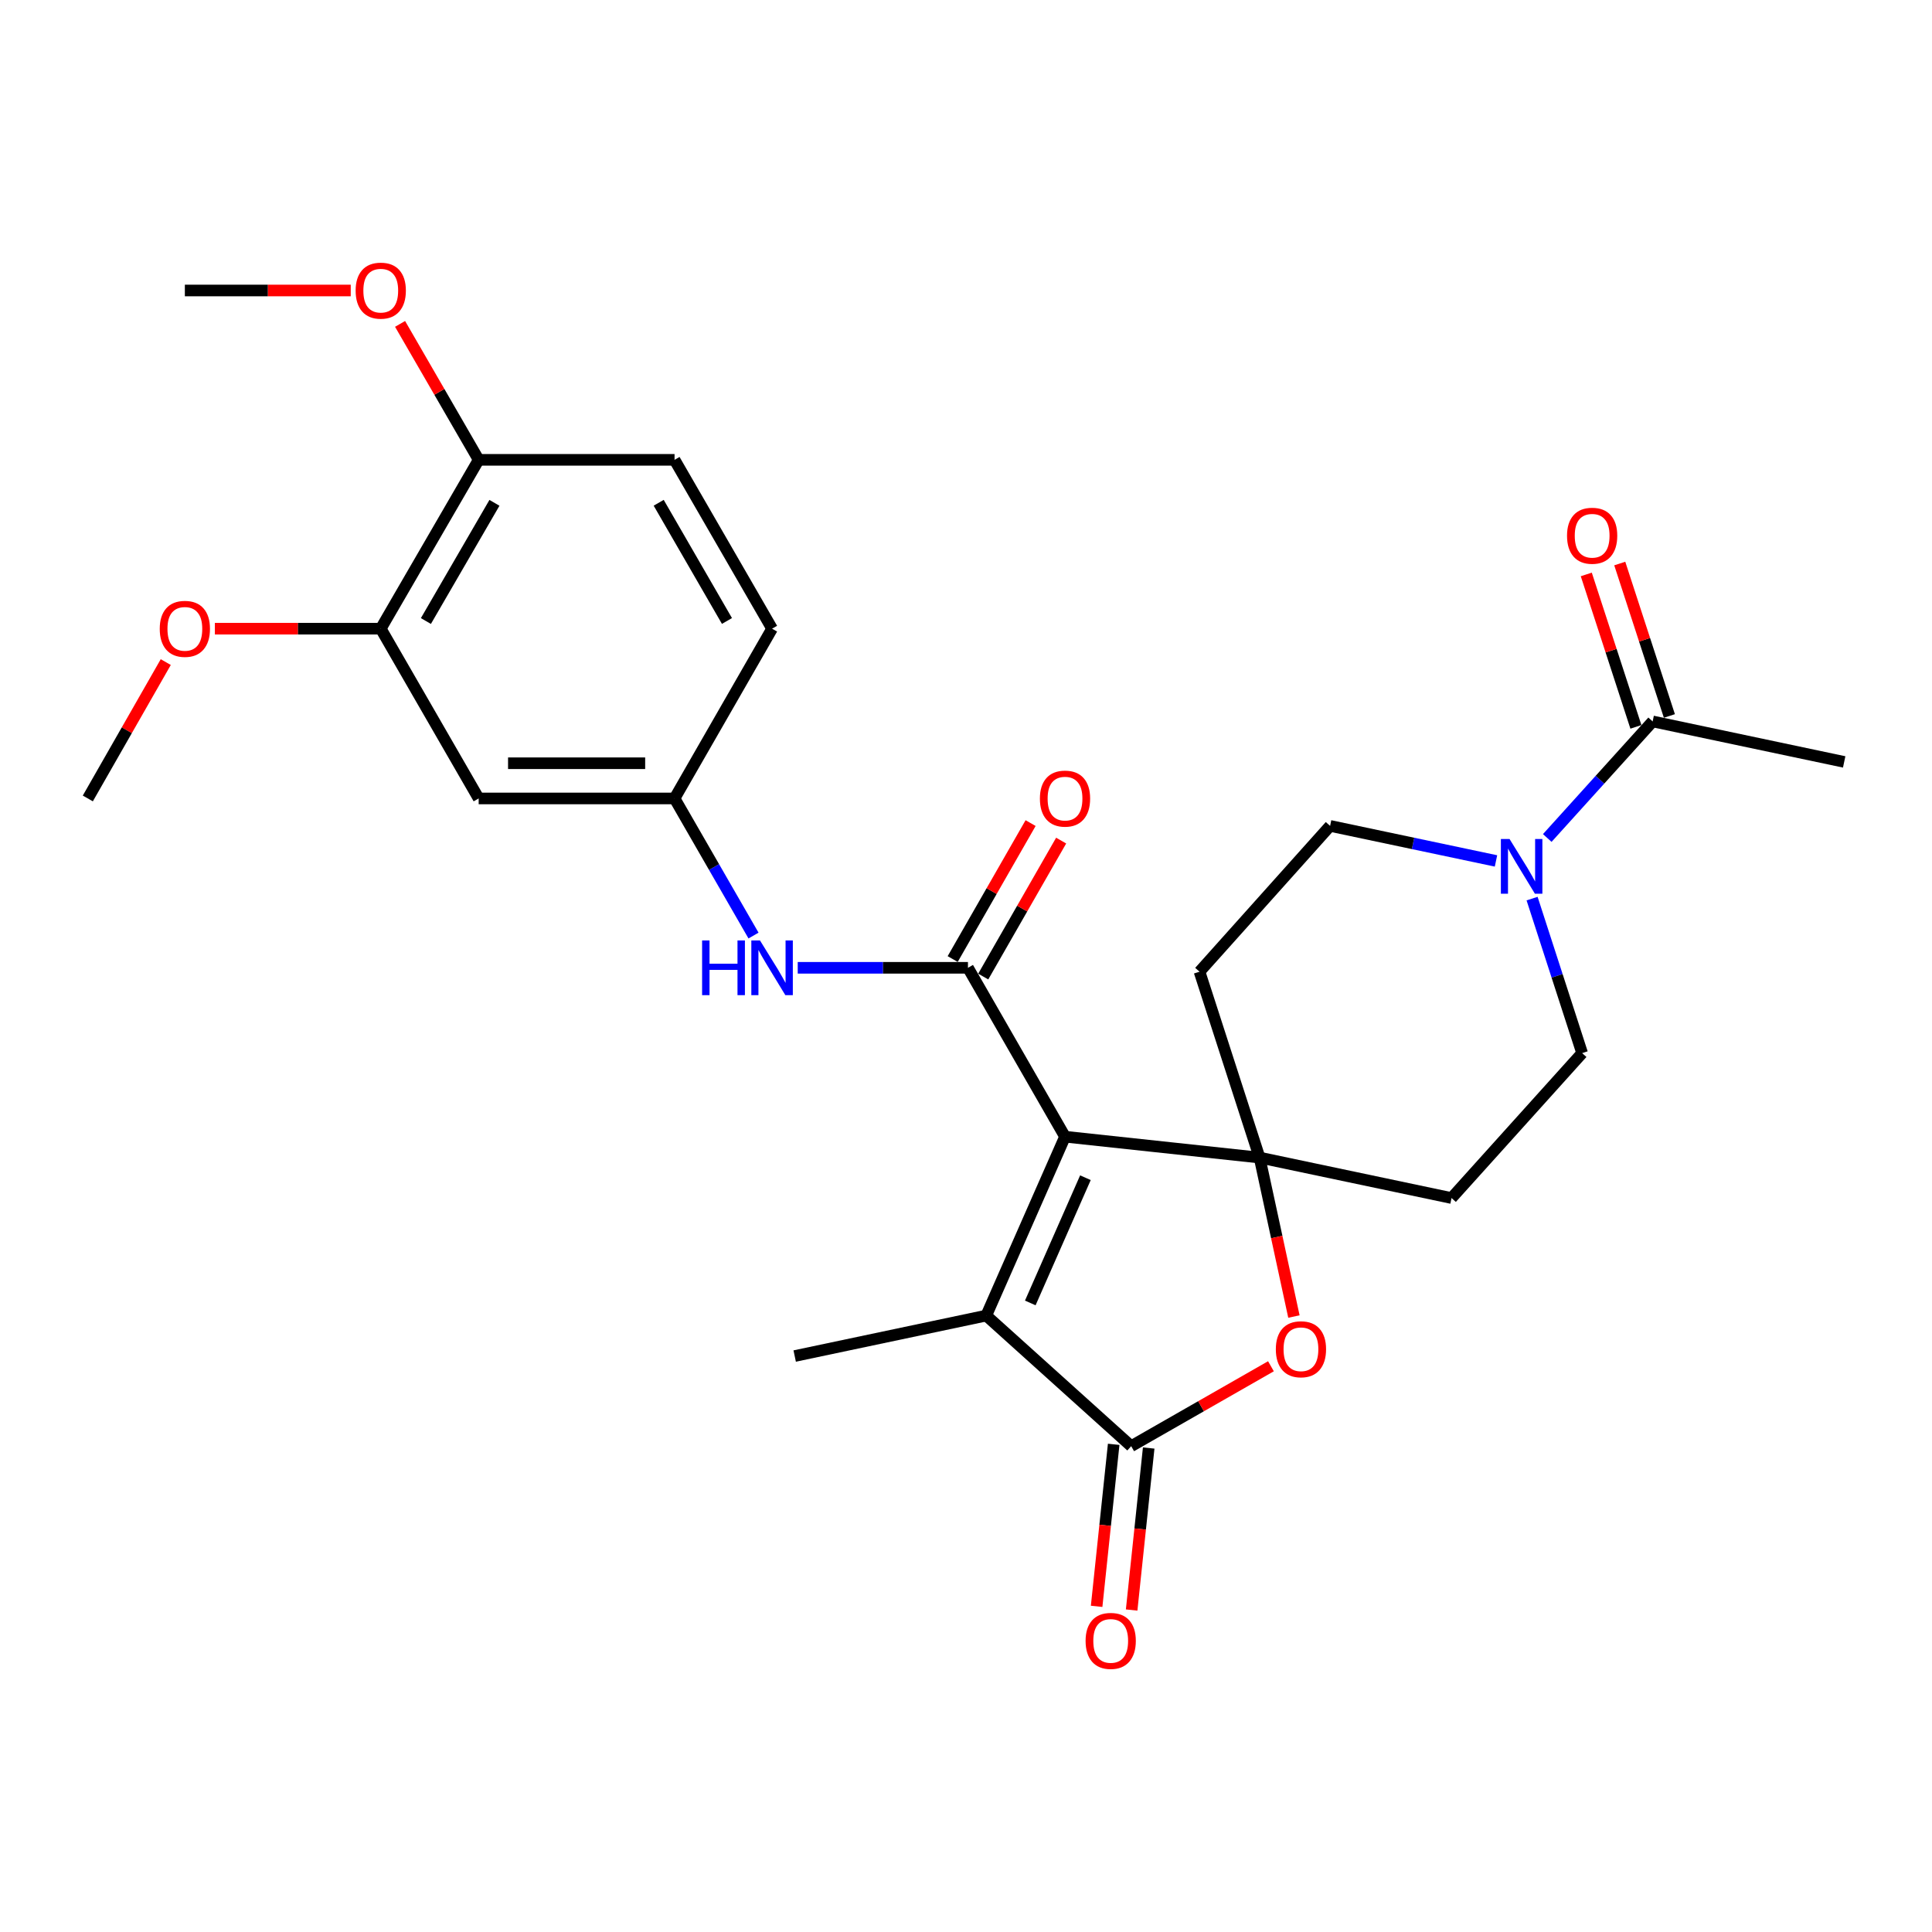 <?xml version='1.0' encoding='iso-8859-1'?>
<svg version='1.1' baseProfile='full'
              xmlns='http://www.w3.org/2000/svg'
                      xmlns:rdkit='http://www.rdkit.org/xml'
                      xmlns:xlink='http://www.w3.org/1999/xlink'
                  xml:space='preserve'
width='1000px' height='1000px' viewBox='0 0 1000 1000'>
<!-- END OF HEADER -->
<rect style='opacity:1.0;fill:#FFFFFF;stroke:none' width='1000' height='1000' x='0' y='0'> </rect>
<path class='bond-0' d='M 551.25,588.348 L 651.957,599.161' style='fill:none;fill-rule:evenodd;stroke:#000000;stroke-width:6px;stroke-linecap:butt;stroke-linejoin:miter;stroke-opacity:1' />
<path class='bond-1' d='M 551.25,588.348 L 501.012,500.934' style='fill:none;fill-rule:evenodd;stroke:#000000;stroke-width:6px;stroke-linecap:butt;stroke-linejoin:miter;stroke-opacity:1' />
<path class='bond-2' d='M 551.25,588.348 L 510.479,680.946' style='fill:none;fill-rule:evenodd;stroke:#000000;stroke-width:6px;stroke-linecap:butt;stroke-linejoin:miter;stroke-opacity:1' />
<path class='bond-2' d='M 561.813,609.581 L 533.273,674.4' style='fill:none;fill-rule:evenodd;stroke:#000000;stroke-width:6px;stroke-linecap:butt;stroke-linejoin:miter;stroke-opacity:1' />
<path class='bond-4' d='M 651.957,599.161 L 660.843,640.297' style='fill:none;fill-rule:evenodd;stroke:#000000;stroke-width:6px;stroke-linecap:butt;stroke-linejoin:miter;stroke-opacity:1' />
<path class='bond-4' d='M 660.843,640.297 L 669.729,681.434' style='fill:none;fill-rule:evenodd;stroke:#FF0000;stroke-width:6px;stroke-linecap:butt;stroke-linejoin:miter;stroke-opacity:1' />
<path class='bond-8' d='M 651.957,599.161 L 751.318,620.108' style='fill:none;fill-rule:evenodd;stroke:#000000;stroke-width:6px;stroke-linecap:butt;stroke-linejoin:miter;stroke-opacity:1' />
<path class='bond-9' d='M 651.957,599.161 L 620.865,502.949' style='fill:none;fill-rule:evenodd;stroke:#000000;stroke-width:6px;stroke-linecap:butt;stroke-linejoin:miter;stroke-opacity:1' />
<path class='bond-6' d='M 501.012,500.934 L 456.957,500.934' style='fill:none;fill-rule:evenodd;stroke:#000000;stroke-width:6px;stroke-linecap:butt;stroke-linejoin:miter;stroke-opacity:1' />
<path class='bond-6' d='M 456.957,500.934 L 412.901,500.934' style='fill:none;fill-rule:evenodd;stroke:#0000FF;stroke-width:6px;stroke-linecap:butt;stroke-linejoin:miter;stroke-opacity:1' />
<path class='bond-13' d='M 508.918,505.465 L 529.083,470.279' style='fill:none;fill-rule:evenodd;stroke:#000000;stroke-width:6px;stroke-linecap:butt;stroke-linejoin:miter;stroke-opacity:1' />
<path class='bond-13' d='M 529.083,470.279 L 549.249,435.093' style='fill:none;fill-rule:evenodd;stroke:#FF0000;stroke-width:6px;stroke-linecap:butt;stroke-linejoin:miter;stroke-opacity:1' />
<path class='bond-13' d='M 493.107,496.403 L 513.272,461.217' style='fill:none;fill-rule:evenodd;stroke:#000000;stroke-width:6px;stroke-linecap:butt;stroke-linejoin:miter;stroke-opacity:1' />
<path class='bond-13' d='M 513.272,461.217 L 533.437,426.032' style='fill:none;fill-rule:evenodd;stroke:#FF0000;stroke-width:6px;stroke-linecap:butt;stroke-linejoin:miter;stroke-opacity:1' />
<path class='bond-3' d='M 510.479,680.946 L 585.501,748.536' style='fill:none;fill-rule:evenodd;stroke:#000000;stroke-width:6px;stroke-linecap:butt;stroke-linejoin:miter;stroke-opacity:1' />
<path class='bond-21' d='M 510.479,680.946 L 411.33,701.883' style='fill:none;fill-rule:evenodd;stroke:#000000;stroke-width:6px;stroke-linecap:butt;stroke-linejoin:miter;stroke-opacity:1' />
<path class='bond-16' d='M 576.439,747.583 L 572.025,789.511' style='fill:none;fill-rule:evenodd;stroke:#000000;stroke-width:6px;stroke-linecap:butt;stroke-linejoin:miter;stroke-opacity:1' />
<path class='bond-16' d='M 572.025,789.511 L 567.612,831.439' style='fill:none;fill-rule:evenodd;stroke:#FF0000;stroke-width:6px;stroke-linecap:butt;stroke-linejoin:miter;stroke-opacity:1' />
<path class='bond-16' d='M 594.563,749.49 L 590.149,791.418' style='fill:none;fill-rule:evenodd;stroke:#000000;stroke-width:6px;stroke-linecap:butt;stroke-linejoin:miter;stroke-opacity:1' />
<path class='bond-16' d='M 590.149,791.418 L 585.736,833.346' style='fill:none;fill-rule:evenodd;stroke:#FF0000;stroke-width:6px;stroke-linecap:butt;stroke-linejoin:miter;stroke-opacity:1' />
<path class='bond-27' d='M 585.501,748.536 L 621.67,727.853' style='fill:none;fill-rule:evenodd;stroke:#000000;stroke-width:6px;stroke-linecap:butt;stroke-linejoin:miter;stroke-opacity:1' />
<path class='bond-27' d='M 621.67,727.853 L 657.84,707.17' style='fill:none;fill-rule:evenodd;stroke:#FF0000;stroke-width:6px;stroke-linecap:butt;stroke-linejoin:miter;stroke-opacity:1' />
<path class='bond-5' d='M 774.321,445.615 L 731.388,436.548' style='fill:none;fill-rule:evenodd;stroke:#0000FF;stroke-width:6px;stroke-linecap:butt;stroke-linejoin:miter;stroke-opacity:1' />
<path class='bond-5' d='M 731.388,436.548 L 688.456,427.481' style='fill:none;fill-rule:evenodd;stroke:#000000;stroke-width:6px;stroke-linecap:butt;stroke-linejoin:miter;stroke-opacity:1' />
<path class='bond-7' d='M 800.862,433.742 L 828.135,403.575' style='fill:none;fill-rule:evenodd;stroke:#0000FF;stroke-width:6px;stroke-linecap:butt;stroke-linejoin:miter;stroke-opacity:1' />
<path class='bond-7' d='M 828.135,403.575 L 855.407,373.407' style='fill:none;fill-rule:evenodd;stroke:#000000;stroke-width:6px;stroke-linecap:butt;stroke-linejoin:miter;stroke-opacity:1' />
<path class='bond-28' d='M 793.004,465.119 L 805.956,505.103' style='fill:none;fill-rule:evenodd;stroke:#0000FF;stroke-width:6px;stroke-linecap:butt;stroke-linejoin:miter;stroke-opacity:1' />
<path class='bond-28' d='M 805.956,505.103 L 818.909,545.086' style='fill:none;fill-rule:evenodd;stroke:#000000;stroke-width:6px;stroke-linecap:butt;stroke-linejoin:miter;stroke-opacity:1' />
<path class='bond-12' d='M 390.016,484.245 L 369.581,448.761' style='fill:none;fill-rule:evenodd;stroke:#0000FF;stroke-width:6px;stroke-linecap:butt;stroke-linejoin:miter;stroke-opacity:1' />
<path class='bond-12' d='M 369.581,448.761 L 349.146,413.277' style='fill:none;fill-rule:evenodd;stroke:#000000;stroke-width:6px;stroke-linecap:butt;stroke-linejoin:miter;stroke-opacity:1' />
<path class='bond-18' d='M 864.072,370.586 L 851.228,331.135' style='fill:none;fill-rule:evenodd;stroke:#000000;stroke-width:6px;stroke-linecap:butt;stroke-linejoin:miter;stroke-opacity:1' />
<path class='bond-18' d='M 851.228,331.135 L 838.385,291.683' style='fill:none;fill-rule:evenodd;stroke:#FF0000;stroke-width:6px;stroke-linecap:butt;stroke-linejoin:miter;stroke-opacity:1' />
<path class='bond-18' d='M 846.743,376.228 L 833.9,336.776' style='fill:none;fill-rule:evenodd;stroke:#000000;stroke-width:6px;stroke-linecap:butt;stroke-linejoin:miter;stroke-opacity:1' />
<path class='bond-18' d='M 833.9,336.776 L 821.056,297.325' style='fill:none;fill-rule:evenodd;stroke:#FF0000;stroke-width:6px;stroke-linecap:butt;stroke-linejoin:miter;stroke-opacity:1' />
<path class='bond-24' d='M 855.407,373.407 L 954.545,394.364' style='fill:none;fill-rule:evenodd;stroke:#000000;stroke-width:6px;stroke-linecap:butt;stroke-linejoin:miter;stroke-opacity:1' />
<path class='bond-15' d='M 751.318,620.108 L 818.909,545.086' style='fill:none;fill-rule:evenodd;stroke:#000000;stroke-width:6px;stroke-linecap:butt;stroke-linejoin:miter;stroke-opacity:1' />
<path class='bond-14' d='M 620.865,502.949 L 688.456,427.481' style='fill:none;fill-rule:evenodd;stroke:#000000;stroke-width:6px;stroke-linecap:butt;stroke-linejoin:miter;stroke-opacity:1' />
<path class='bond-10' d='M 247.76,413.277 L 349.146,413.277' style='fill:none;fill-rule:evenodd;stroke:#000000;stroke-width:6px;stroke-linecap:butt;stroke-linejoin:miter;stroke-opacity:1' />
<path class='bond-10' d='M 262.968,395.053 L 333.938,395.053' style='fill:none;fill-rule:evenodd;stroke:#000000;stroke-width:6px;stroke-linecap:butt;stroke-linejoin:miter;stroke-opacity:1' />
<path class='bond-11' d='M 247.76,413.277 L 197.078,325.407' style='fill:none;fill-rule:evenodd;stroke:#000000;stroke-width:6px;stroke-linecap:butt;stroke-linejoin:miter;stroke-opacity:1' />
<path class='bond-22' d='M 197.078,325.407 L 154.147,325.407' style='fill:none;fill-rule:evenodd;stroke:#000000;stroke-width:6px;stroke-linecap:butt;stroke-linejoin:miter;stroke-opacity:1' />
<path class='bond-22' d='M 154.147,325.407 L 111.217,325.407' style='fill:none;fill-rule:evenodd;stroke:#FF0000;stroke-width:6px;stroke-linecap:butt;stroke-linejoin:miter;stroke-opacity:1' />
<path class='bond-29' d='M 197.078,325.407 L 247.76,238.013' style='fill:none;fill-rule:evenodd;stroke:#000000;stroke-width:6px;stroke-linecap:butt;stroke-linejoin:miter;stroke-opacity:1' />
<path class='bond-29' d='M 220.445,321.44 L 255.923,260.265' style='fill:none;fill-rule:evenodd;stroke:#000000;stroke-width:6px;stroke-linecap:butt;stroke-linejoin:miter;stroke-opacity:1' />
<path class='bond-20' d='M 349.146,413.277 L 399.627,325.407' style='fill:none;fill-rule:evenodd;stroke:#000000;stroke-width:6px;stroke-linecap:butt;stroke-linejoin:miter;stroke-opacity:1' />
<path class='bond-17' d='M 247.76,238.013 L 349.146,238.013' style='fill:none;fill-rule:evenodd;stroke:#000000;stroke-width:6px;stroke-linecap:butt;stroke-linejoin:miter;stroke-opacity:1' />
<path class='bond-23' d='M 247.76,238.013 L 227.418,202.83' style='fill:none;fill-rule:evenodd;stroke:#000000;stroke-width:6px;stroke-linecap:butt;stroke-linejoin:miter;stroke-opacity:1' />
<path class='bond-23' d='M 227.418,202.83 L 207.075,167.647' style='fill:none;fill-rule:evenodd;stroke:#FF0000;stroke-width:6px;stroke-linecap:butt;stroke-linejoin:miter;stroke-opacity:1' />
<path class='bond-19' d='M 349.146,238.013 L 399.627,325.407' style='fill:none;fill-rule:evenodd;stroke:#000000;stroke-width:6px;stroke-linecap:butt;stroke-linejoin:miter;stroke-opacity:1' />
<path class='bond-19' d='M 340.938,260.237 L 376.274,321.413' style='fill:none;fill-rule:evenodd;stroke:#000000;stroke-width:6px;stroke-linecap:butt;stroke-linejoin:miter;stroke-opacity:1' />
<path class='bond-25' d='M 85.798,342.697 L 65.626,377.987' style='fill:none;fill-rule:evenodd;stroke:#FF0000;stroke-width:6px;stroke-linecap:butt;stroke-linejoin:miter;stroke-opacity:1' />
<path class='bond-25' d='M 65.626,377.987 L 45.455,413.277' style='fill:none;fill-rule:evenodd;stroke:#000000;stroke-width:6px;stroke-linecap:butt;stroke-linejoin:miter;stroke-opacity:1' />
<path class='bond-26' d='M 181.543,150.356 L 138.612,150.356' style='fill:none;fill-rule:evenodd;stroke:#FF0000;stroke-width:6px;stroke-linecap:butt;stroke-linejoin:miter;stroke-opacity:1' />
<path class='bond-26' d='M 138.612,150.356 L 95.682,150.356' style='fill:none;fill-rule:evenodd;stroke:#000000;stroke-width:6px;stroke-linecap:butt;stroke-linejoin:miter;stroke-opacity:1' />
<path  class='atom-5' d='M 660.37 698.369
Q 660.37 691.569, 663.73 687.769
Q 667.09 683.969, 673.37 683.969
Q 679.65 683.969, 683.01 687.769
Q 686.37 691.569, 686.37 698.369
Q 686.37 705.249, 682.97 709.169
Q 679.57 713.049, 673.37 713.049
Q 667.13 713.049, 663.73 709.169
Q 660.37 705.289, 660.37 698.369
M 673.37 709.849
Q 677.69 709.849, 680.01 706.969
Q 682.37 704.049, 682.37 698.369
Q 682.37 692.809, 680.01 690.009
Q 677.69 687.169, 673.37 687.169
Q 669.05 687.169, 666.69 689.969
Q 664.37 692.769, 664.37 698.369
Q 664.37 704.089, 666.69 706.969
Q 669.05 709.849, 673.37 709.849
' fill='#FF0000'/>
<path  class='atom-6' d='M 781.334 434.259
L 790.614 449.259
Q 791.534 450.739, 793.014 453.419
Q 794.494 456.099, 794.574 456.259
L 794.574 434.259
L 798.334 434.259
L 798.334 462.579
L 794.454 462.579
L 784.494 446.179
Q 783.334 444.259, 782.094 442.059
Q 780.894 439.859, 780.534 439.179
L 780.534 462.579
L 776.854 462.579
L 776.854 434.259
L 781.334 434.259
' fill='#0000FF'/>
<path  class='atom-7' d='M 363.407 486.774
L 367.247 486.774
L 367.247 498.814
L 381.727 498.814
L 381.727 486.774
L 385.567 486.774
L 385.567 515.094
L 381.727 515.094
L 381.727 502.014
L 367.247 502.014
L 367.247 515.094
L 363.407 515.094
L 363.407 486.774
' fill='#0000FF'/>
<path  class='atom-7' d='M 393.367 486.774
L 402.647 501.774
Q 403.567 503.254, 405.047 505.934
Q 406.527 508.614, 406.607 508.774
L 406.607 486.774
L 410.367 486.774
L 410.367 515.094
L 406.487 515.094
L 396.527 498.694
Q 395.367 496.774, 394.127 494.574
Q 392.927 492.374, 392.567 491.694
L 392.567 515.094
L 388.887 515.094
L 388.887 486.774
L 393.367 486.774
' fill='#0000FF'/>
<path  class='atom-14' d='M 538.25 413.357
Q 538.25 406.557, 541.61 402.757
Q 544.97 398.957, 551.25 398.957
Q 557.53 398.957, 560.89 402.757
Q 564.25 406.557, 564.25 413.357
Q 564.25 420.237, 560.85 424.157
Q 557.45 428.037, 551.25 428.037
Q 545.01 428.037, 541.61 424.157
Q 538.25 420.277, 538.25 413.357
M 551.25 424.837
Q 555.57 424.837, 557.89 421.957
Q 560.25 419.037, 560.25 413.357
Q 560.25 407.797, 557.89 404.997
Q 555.57 402.157, 551.25 402.157
Q 546.93 402.157, 544.57 404.957
Q 542.25 407.757, 542.25 413.357
Q 542.25 419.077, 544.57 421.957
Q 546.93 424.837, 551.25 424.837
' fill='#FF0000'/>
<path  class='atom-17' d='M 561.9 849.324
Q 561.9 842.524, 565.26 838.724
Q 568.62 834.924, 574.9 834.924
Q 581.18 834.924, 584.54 838.724
Q 587.9 842.524, 587.9 849.324
Q 587.9 856.204, 584.5 860.124
Q 581.1 864.004, 574.9 864.004
Q 568.66 864.004, 565.26 860.124
Q 561.9 856.244, 561.9 849.324
M 574.9 860.804
Q 579.22 860.804, 581.54 857.924
Q 583.9 855.004, 583.9 849.324
Q 583.9 843.764, 581.54 840.964
Q 579.22 838.124, 574.9 838.124
Q 570.58 838.124, 568.22 840.924
Q 565.9 843.724, 565.9 849.324
Q 565.9 855.044, 568.22 857.924
Q 570.58 860.804, 574.9 860.804
' fill='#FF0000'/>
<path  class='atom-19' d='M 811.092 277.295
Q 811.092 270.495, 814.452 266.695
Q 817.812 262.895, 824.092 262.895
Q 830.372 262.895, 833.732 266.695
Q 837.092 270.495, 837.092 277.295
Q 837.092 284.175, 833.692 288.095
Q 830.292 291.975, 824.092 291.975
Q 817.852 291.975, 814.452 288.095
Q 811.092 284.215, 811.092 277.295
M 824.092 288.775
Q 828.412 288.775, 830.732 285.895
Q 833.092 282.975, 833.092 277.295
Q 833.092 271.735, 830.732 268.935
Q 828.412 266.095, 824.092 266.095
Q 819.772 266.095, 817.412 268.895
Q 815.092 271.695, 815.092 277.295
Q 815.092 283.015, 817.412 285.895
Q 819.772 288.775, 824.092 288.775
' fill='#FF0000'/>
<path  class='atom-23' d='M 82.682 325.487
Q 82.682 318.687, 86.042 314.887
Q 89.402 311.087, 95.682 311.087
Q 101.962 311.087, 105.322 314.887
Q 108.682 318.687, 108.682 325.487
Q 108.682 332.367, 105.282 336.287
Q 101.882 340.167, 95.682 340.167
Q 89.442 340.167, 86.042 336.287
Q 82.682 332.407, 82.682 325.487
M 95.682 336.967
Q 100.002 336.967, 102.322 334.087
Q 104.682 331.167, 104.682 325.487
Q 104.682 319.927, 102.322 317.127
Q 100.002 314.287, 95.682 314.287
Q 91.362 314.287, 89.002 317.087
Q 86.682 319.887, 86.682 325.487
Q 86.682 331.207, 89.002 334.087
Q 91.362 336.967, 95.682 336.967
' fill='#FF0000'/>
<path  class='atom-24' d='M 184.078 150.436
Q 184.078 143.636, 187.438 139.836
Q 190.798 136.036, 197.078 136.036
Q 203.358 136.036, 206.718 139.836
Q 210.078 143.636, 210.078 150.436
Q 210.078 157.316, 206.678 161.236
Q 203.278 165.116, 197.078 165.116
Q 190.838 165.116, 187.438 161.236
Q 184.078 157.356, 184.078 150.436
M 197.078 161.916
Q 201.398 161.916, 203.718 159.036
Q 206.078 156.116, 206.078 150.436
Q 206.078 144.876, 203.718 142.076
Q 201.398 139.236, 197.078 139.236
Q 192.758 139.236, 190.398 142.036
Q 188.078 144.836, 188.078 150.436
Q 188.078 156.156, 190.398 159.036
Q 192.758 161.916, 197.078 161.916
' fill='#FF0000'/>
</svg>
